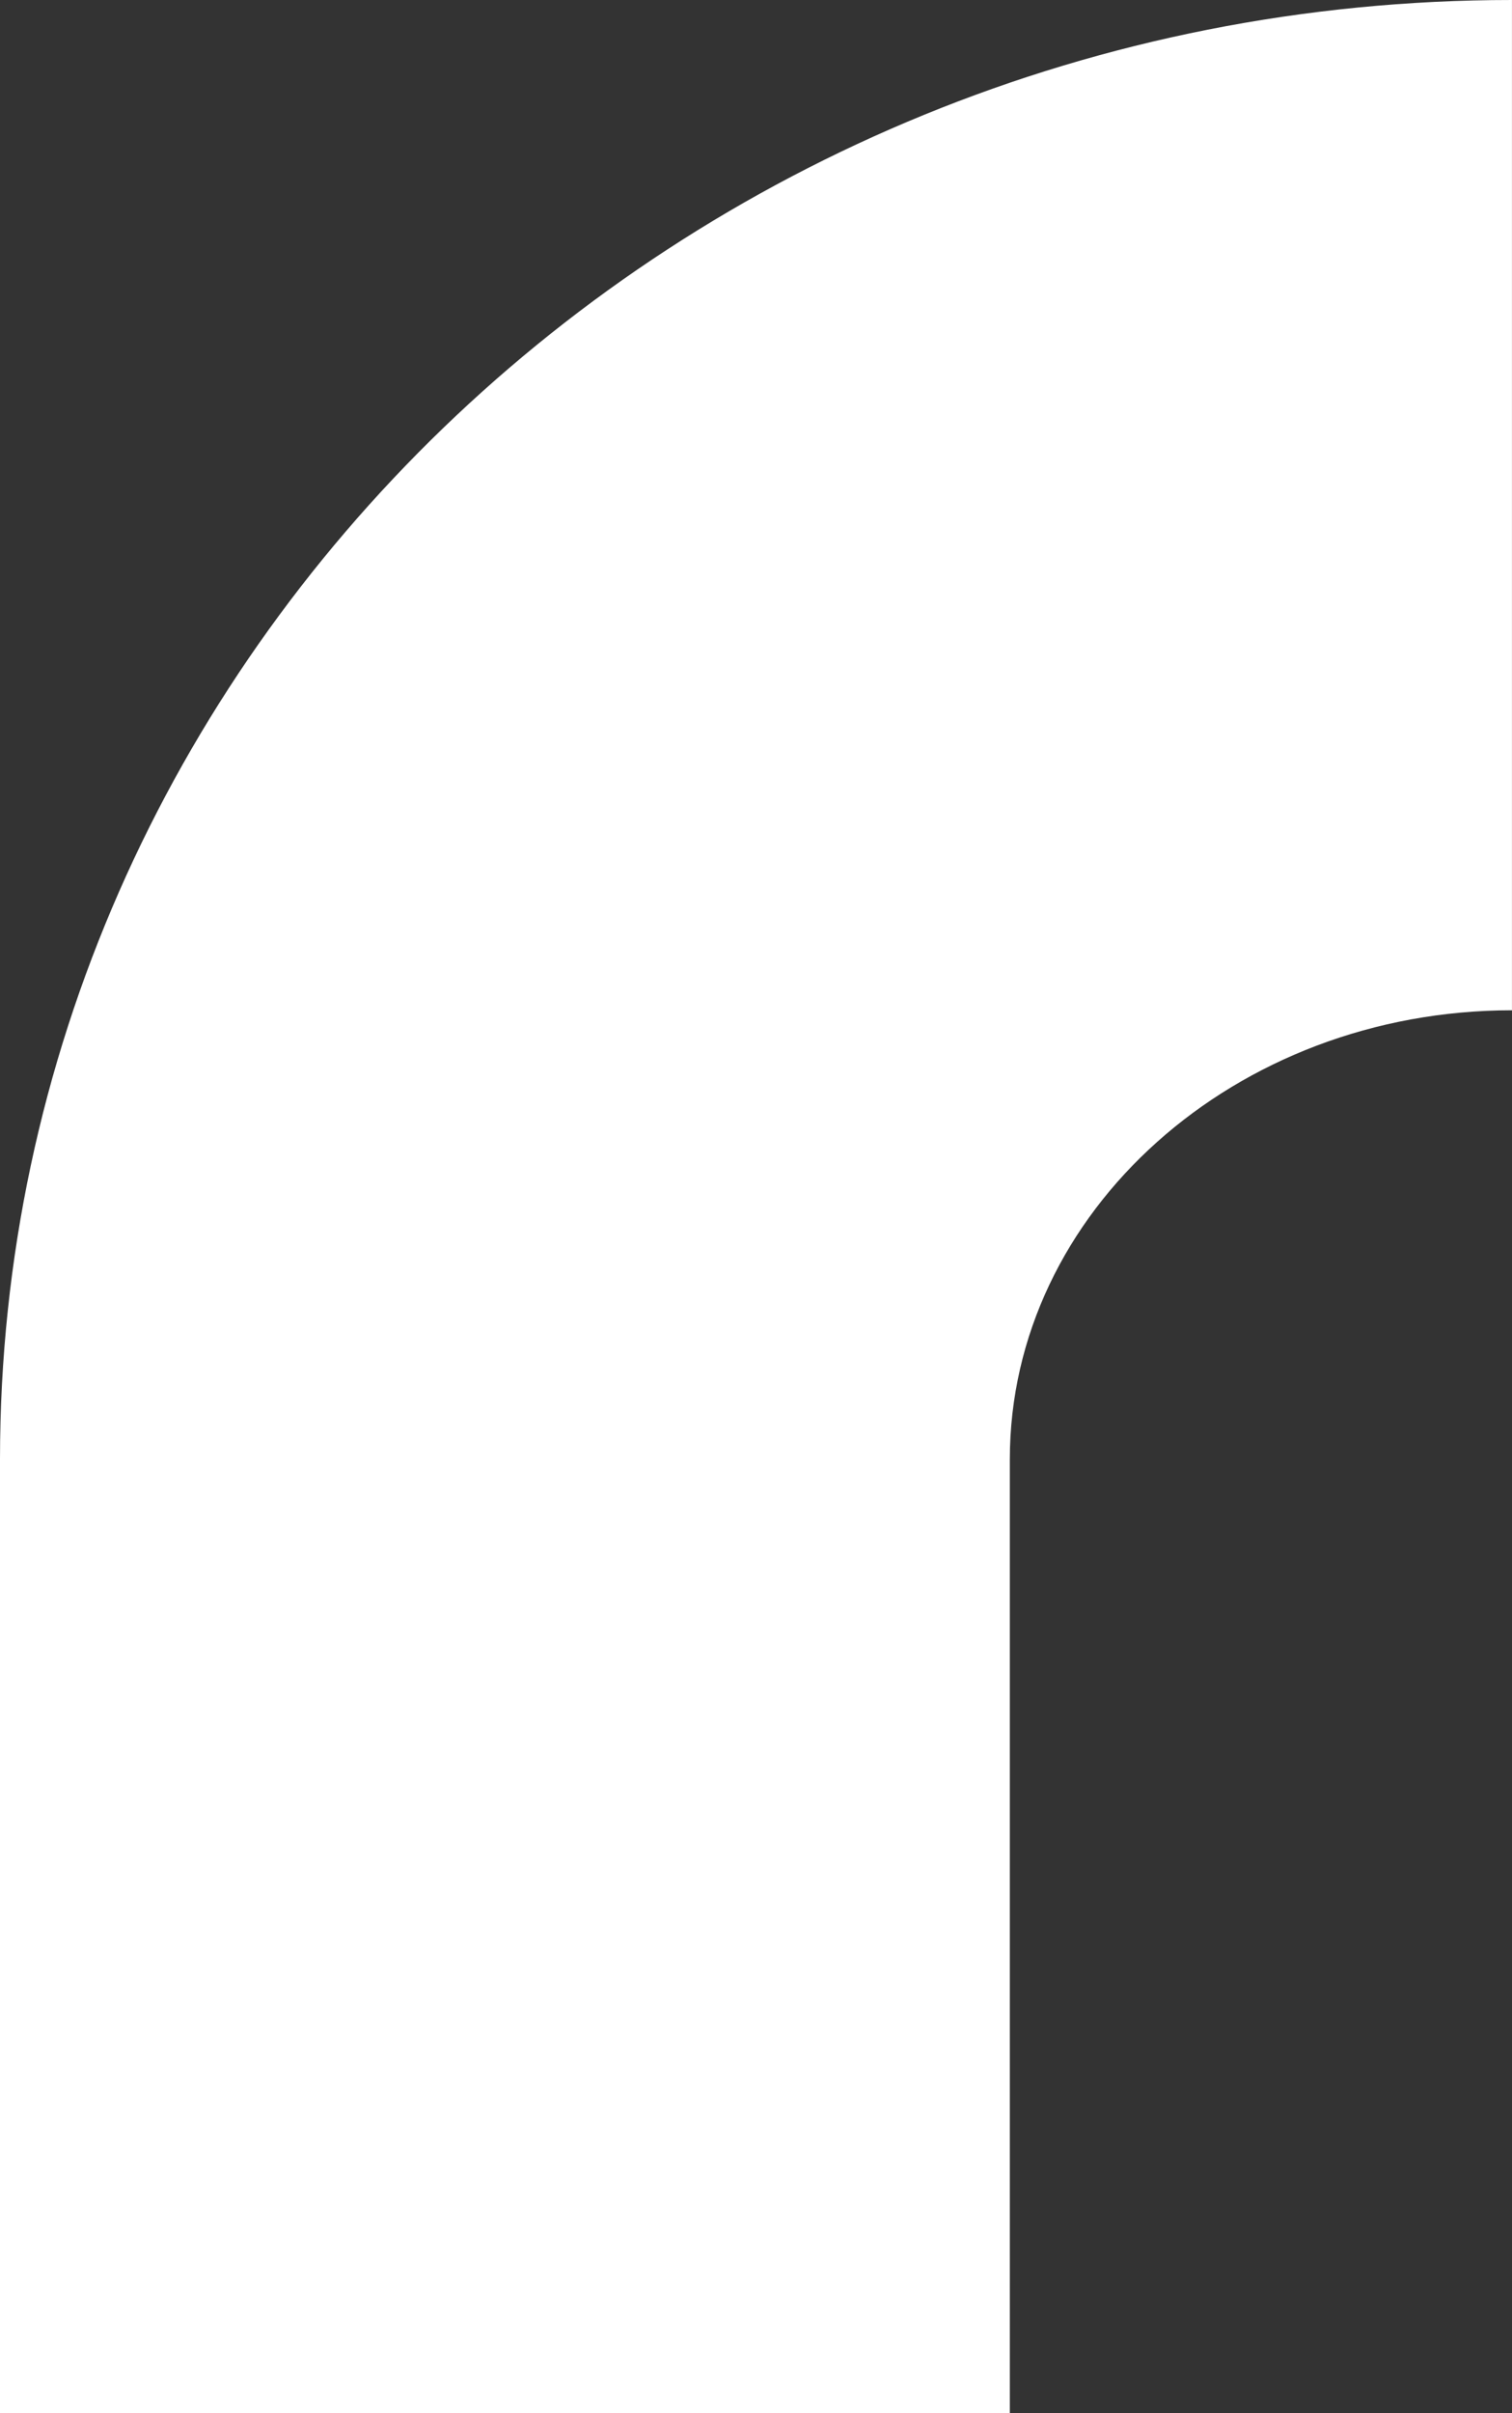 <svg xmlns="http://www.w3.org/2000/svg" width="41.774" height="66.645" viewBox="0 0 41.774 66.645"><rect x="0" y="0" width="41.774" height="66.645" fill="#333333" stroke="none"/><defs><clipPath id="clip-path"><path id="Retângulo_781" fill="#fff" d="M0 0h41.774v66.645H0Z" data-name="Retângulo 781"/></clipPath></defs><g id="Grupo_538" clip-path="url(#clip-path)" data-name="Grupo 538"><path id="Caminho_287" fill="#fff" d="M0 66.645h27.9V40.3c0-6.834 6.223-12.4 13.873-12.4V0C18.741 0 0 18.077 0 40.3Z" data-name="Caminho 287"/></g></svg>